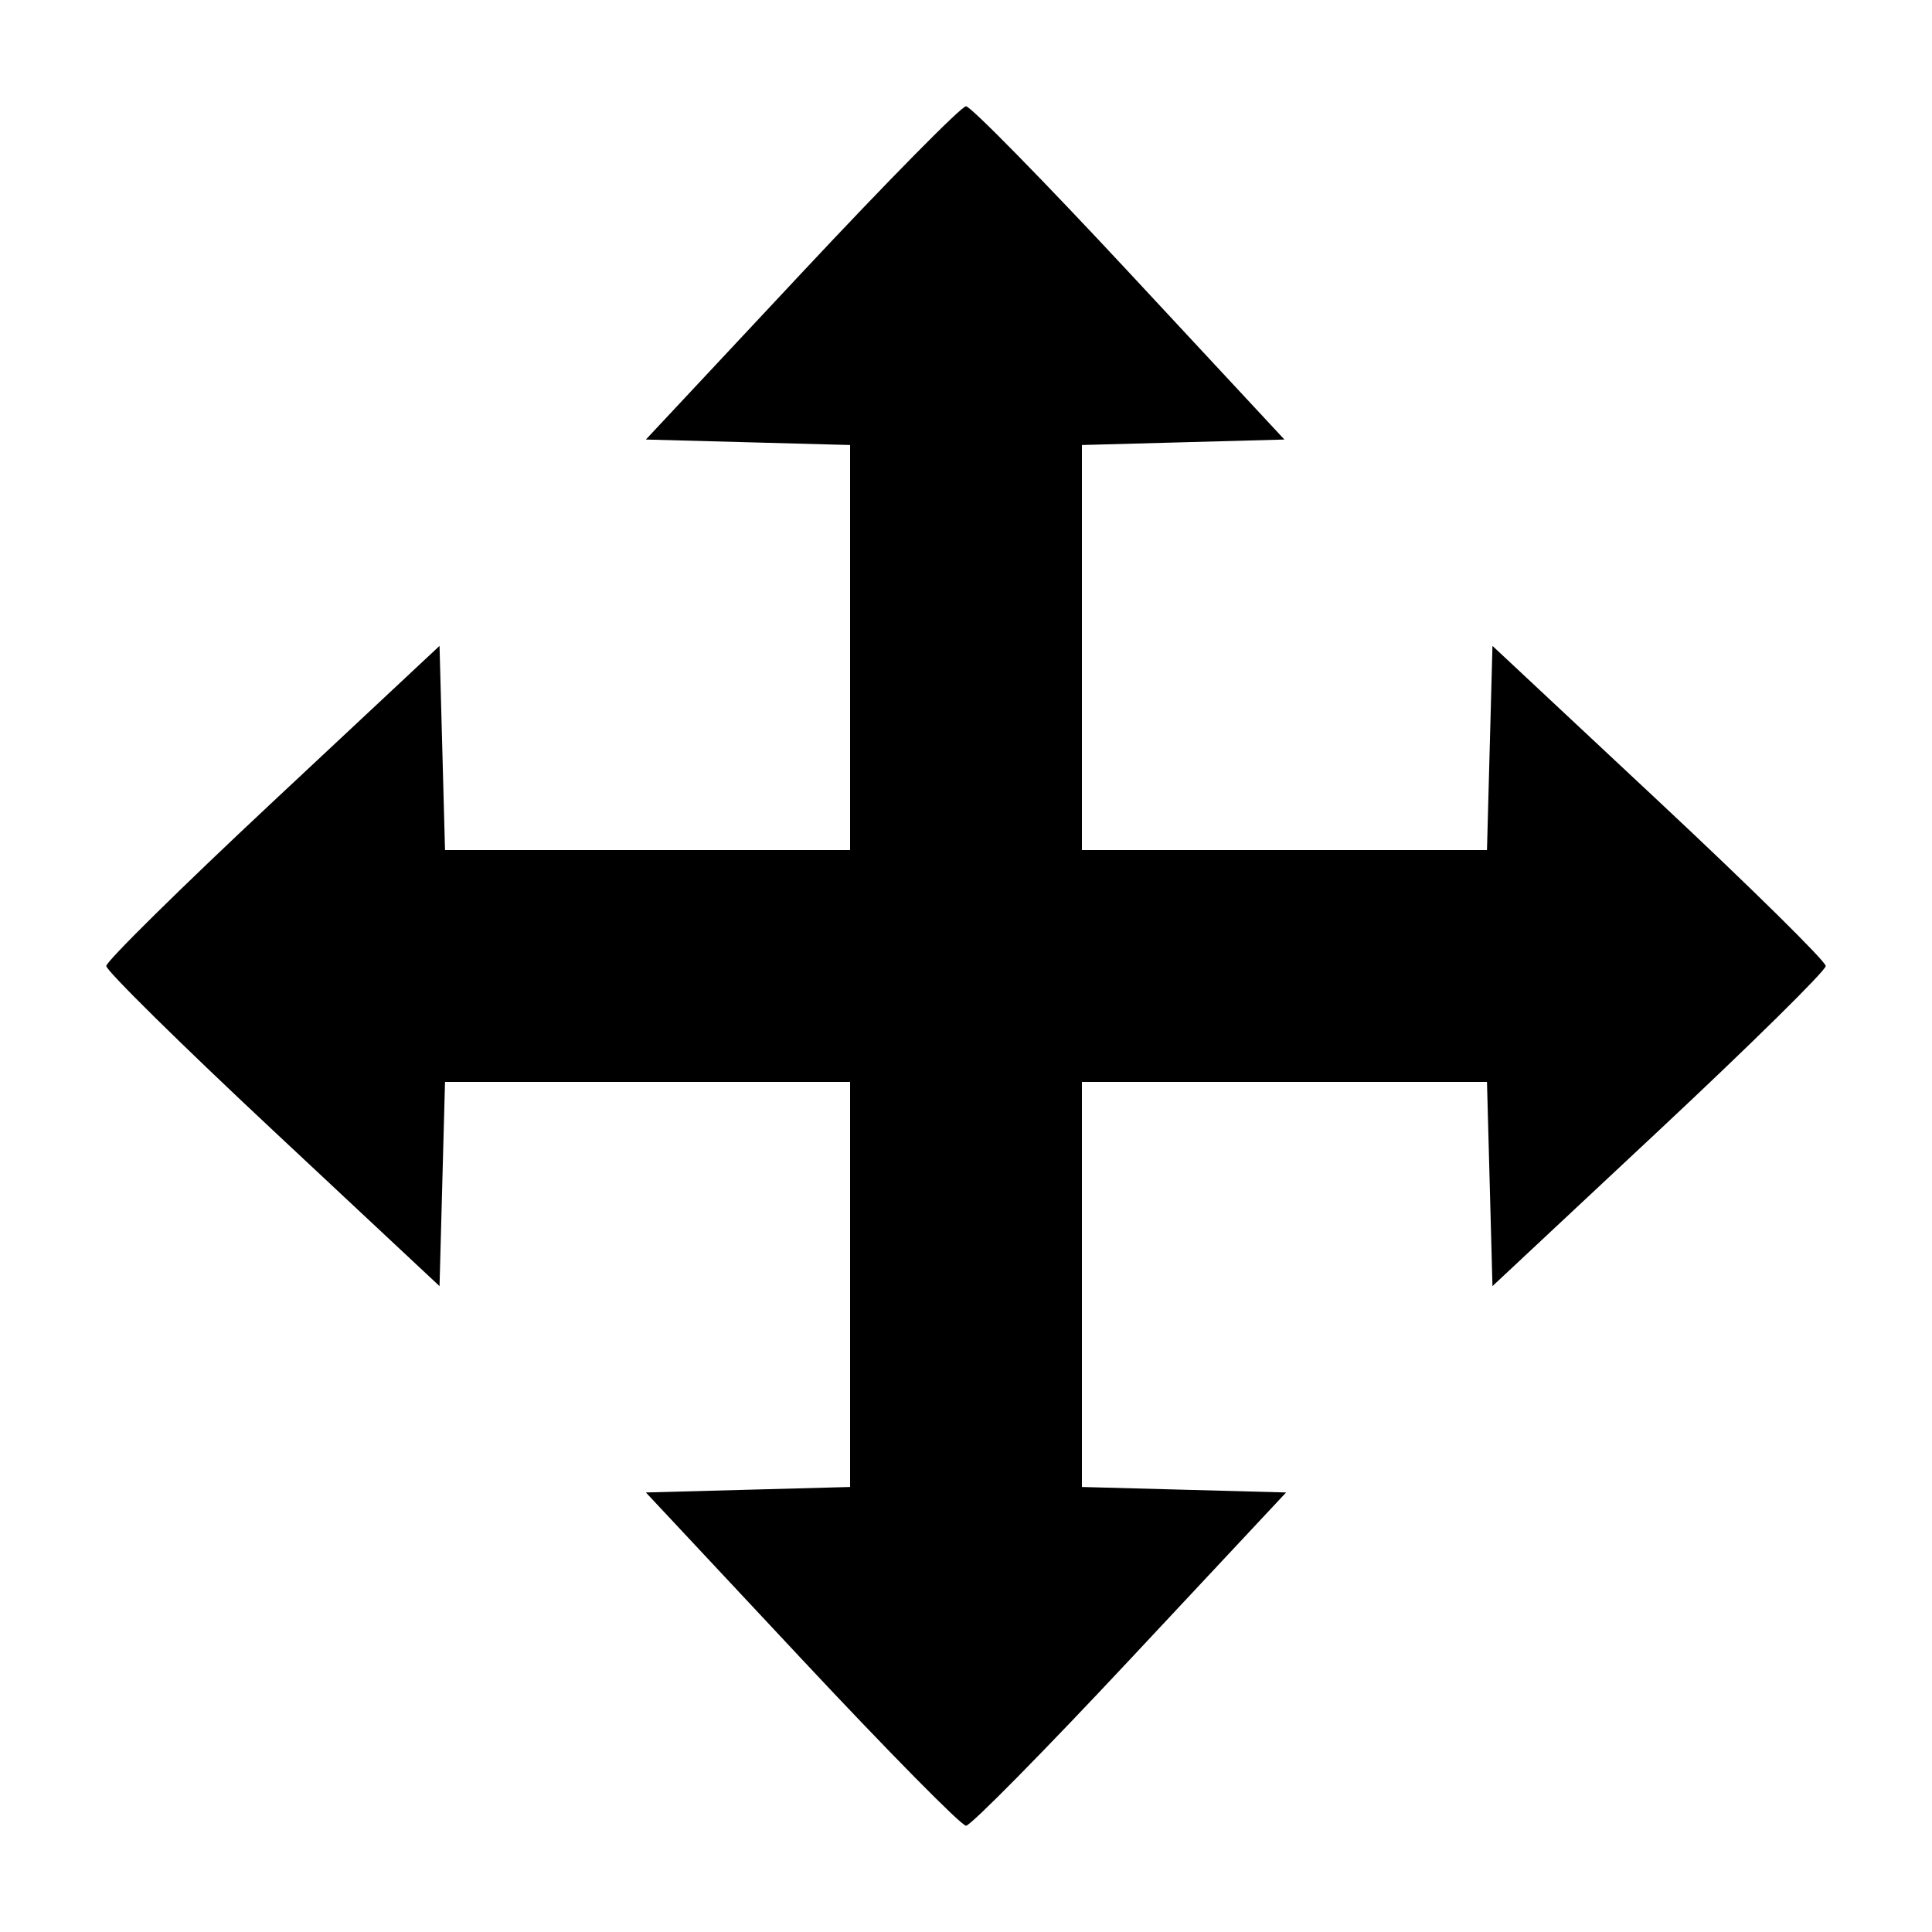 <svg xmlns="http://www.w3.org/2000/svg" width="200" height="200" viewBox="0 0 200 200" version="1.1">
	<path d="M 82.994 28.250 L 66.861 45.500 77.430 45.784 L 88 46.068 88 67.034 L 88 88 67.034 88 L 46.068 88 45.784 77.430 L 45.500 66.861 28.250 82.994 C 18.762 91.867, 11 99.520, 11 100 C 11 100.480, 18.762 108.133, 28.250 117.006 L 45.500 133.139 45.784 122.570 L 46.068 112 67.034 112 L 88 112 88 132.966 L 88 153.932 77.430 154.216 L 66.861 154.500 82.994 171.750 C 91.867 181.238, 99.520 189, 100 189 C 100.480 189, 108.133 181.238, 117.006 171.750 L 133.139 154.500 122.570 154.216 L 112 153.932 112 132.966 L 112 112 132.966 112 L 153.932 112 154.216 122.570 L 154.500 133.139 171.750 117.006 C 181.238 108.133, 189 100.480, 189 100 C 189 99.520, 181.238 91.867, 171.750 82.994 L 154.500 66.861 154.216 77.430 L 153.932 88 132.966 88 L 112 88 112 67.034 L 112 46.068 122.481 45.784 L 132.962 45.500 116.919 28.250 C 108.095 18.762, 100.482 11, 100.001 11 C 99.521 11, 91.867 18.762, 82.994 28.250" stroke="none" fill="black" fill-rule="evenodd"/>
</svg>